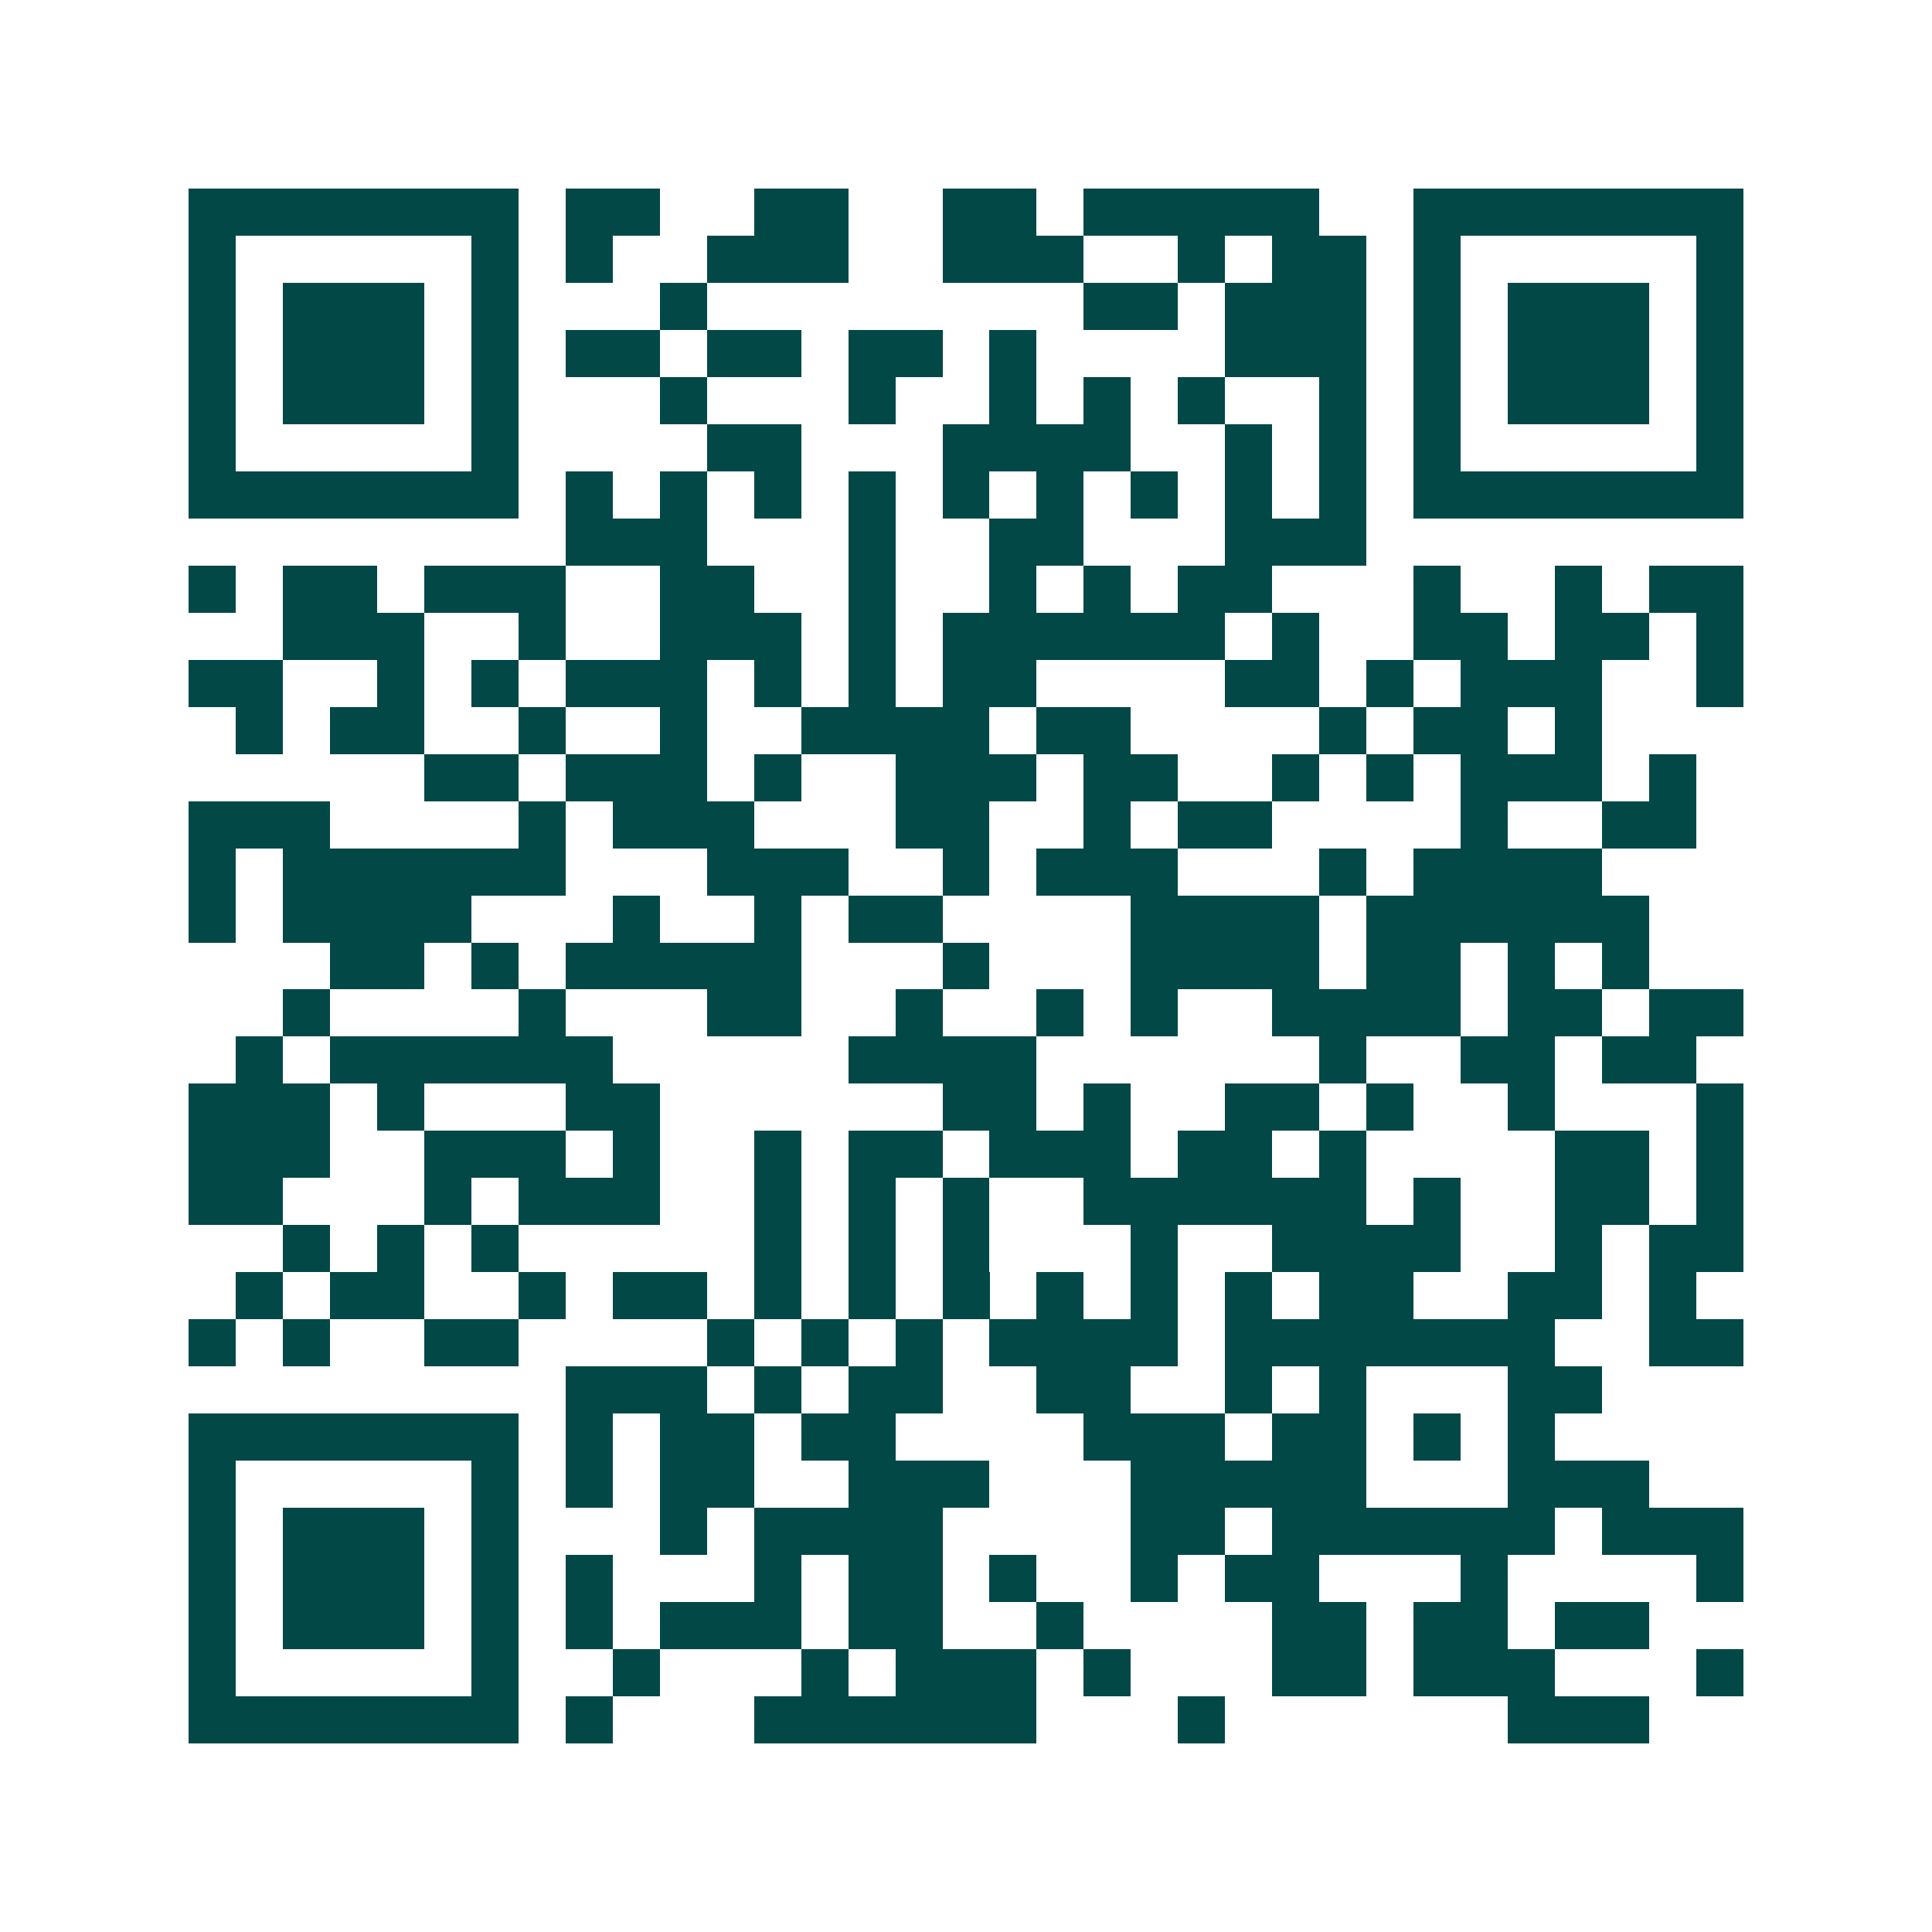 <svg xmlns="http://www.w3.org/2000/svg" width="200" height="200" viewBox="0 0 41 41" shape-rendering="crispEdges"><path fill="#ffffff" d="M0 0h41v41H0z"/><path stroke="#014847" d="M4 4.5h7m1 0h2m2 0h2m2 0h2m1 0h5m2 0h7M4 5.5h1m5 0h1m1 0h1m2 0h3m2 0h3m2 0h1m1 0h2m1 0h1m5 0h1M4 6.5h1m1 0h3m1 0h1m3 0h1m8 0h2m1 0h3m1 0h1m1 0h3m1 0h1M4 7.5h1m1 0h3m1 0h1m1 0h2m1 0h2m1 0h2m1 0h1m4 0h3m1 0h1m1 0h3m1 0h1M4 8.5h1m1 0h3m1 0h1m3 0h1m3 0h1m2 0h1m1 0h1m1 0h1m2 0h1m1 0h1m1 0h3m1 0h1M4 9.5h1m5 0h1m4 0h2m3 0h4m2 0h1m1 0h1m1 0h1m5 0h1M4 10.5h7m1 0h1m1 0h1m1 0h1m1 0h1m1 0h1m1 0h1m1 0h1m1 0h1m1 0h1m1 0h7M12 11.5h3m3 0h1m2 0h2m3 0h3M4 12.5h1m1 0h2m1 0h3m2 0h2m2 0h1m2 0h1m1 0h1m1 0h2m3 0h1m2 0h1m1 0h2M6 13.5h3m2 0h1m2 0h3m1 0h1m1 0h6m1 0h1m2 0h2m1 0h2m1 0h1M4 14.5h2m2 0h1m1 0h1m1 0h3m1 0h1m1 0h1m1 0h2m4 0h2m1 0h1m1 0h3m2 0h1M5 15.5h1m1 0h2m2 0h1m2 0h1m2 0h4m1 0h2m4 0h1m1 0h2m1 0h1M9 16.5h2m1 0h3m1 0h1m2 0h3m1 0h2m2 0h1m1 0h1m1 0h3m1 0h1M4 17.5h3m4 0h1m1 0h3m3 0h2m2 0h1m1 0h2m4 0h1m2 0h2M4 18.5h1m1 0h6m3 0h3m2 0h1m1 0h3m3 0h1m1 0h4M4 19.5h1m1 0h4m3 0h1m2 0h1m1 0h2m4 0h4m1 0h6M7 20.5h2m1 0h1m1 0h5m3 0h1m3 0h4m1 0h2m1 0h1m1 0h1M6 21.5h1m4 0h1m3 0h2m2 0h1m2 0h1m1 0h1m2 0h4m1 0h2m1 0h2M5 22.5h1m1 0h6m5 0h4m6 0h1m2 0h2m1 0h2M4 23.5h3m1 0h1m3 0h2m6 0h2m1 0h1m2 0h2m1 0h1m2 0h1m3 0h1M4 24.5h3m2 0h3m1 0h1m2 0h1m1 0h2m1 0h3m1 0h2m1 0h1m4 0h2m1 0h1M4 25.5h2m3 0h1m1 0h3m2 0h1m1 0h1m1 0h1m2 0h6m1 0h1m2 0h2m1 0h1M6 26.5h1m1 0h1m1 0h1m5 0h1m1 0h1m1 0h1m3 0h1m2 0h4m2 0h1m1 0h2M5 27.5h1m1 0h2m2 0h1m1 0h2m1 0h1m1 0h1m1 0h1m1 0h1m1 0h1m1 0h1m1 0h2m2 0h2m1 0h1M4 28.5h1m1 0h1m2 0h2m4 0h1m1 0h1m1 0h1m1 0h4m1 0h7m2 0h2M12 29.5h3m1 0h1m1 0h2m2 0h2m2 0h1m1 0h1m3 0h2M4 30.5h7m1 0h1m1 0h2m1 0h2m4 0h3m1 0h2m1 0h1m1 0h1M4 31.5h1m5 0h1m1 0h1m1 0h2m2 0h3m3 0h5m3 0h3M4 32.5h1m1 0h3m1 0h1m3 0h1m1 0h4m4 0h2m1 0h6m1 0h3M4 33.5h1m1 0h3m1 0h1m1 0h1m3 0h1m1 0h2m1 0h1m2 0h1m1 0h2m3 0h1m4 0h1M4 34.5h1m1 0h3m1 0h1m1 0h1m1 0h3m1 0h2m2 0h1m4 0h2m1 0h2m1 0h2M4 35.5h1m5 0h1m2 0h1m3 0h1m1 0h3m1 0h1m3 0h2m1 0h3m3 0h1M4 36.5h7m1 0h1m3 0h6m3 0h1m6 0h3"/></svg>
